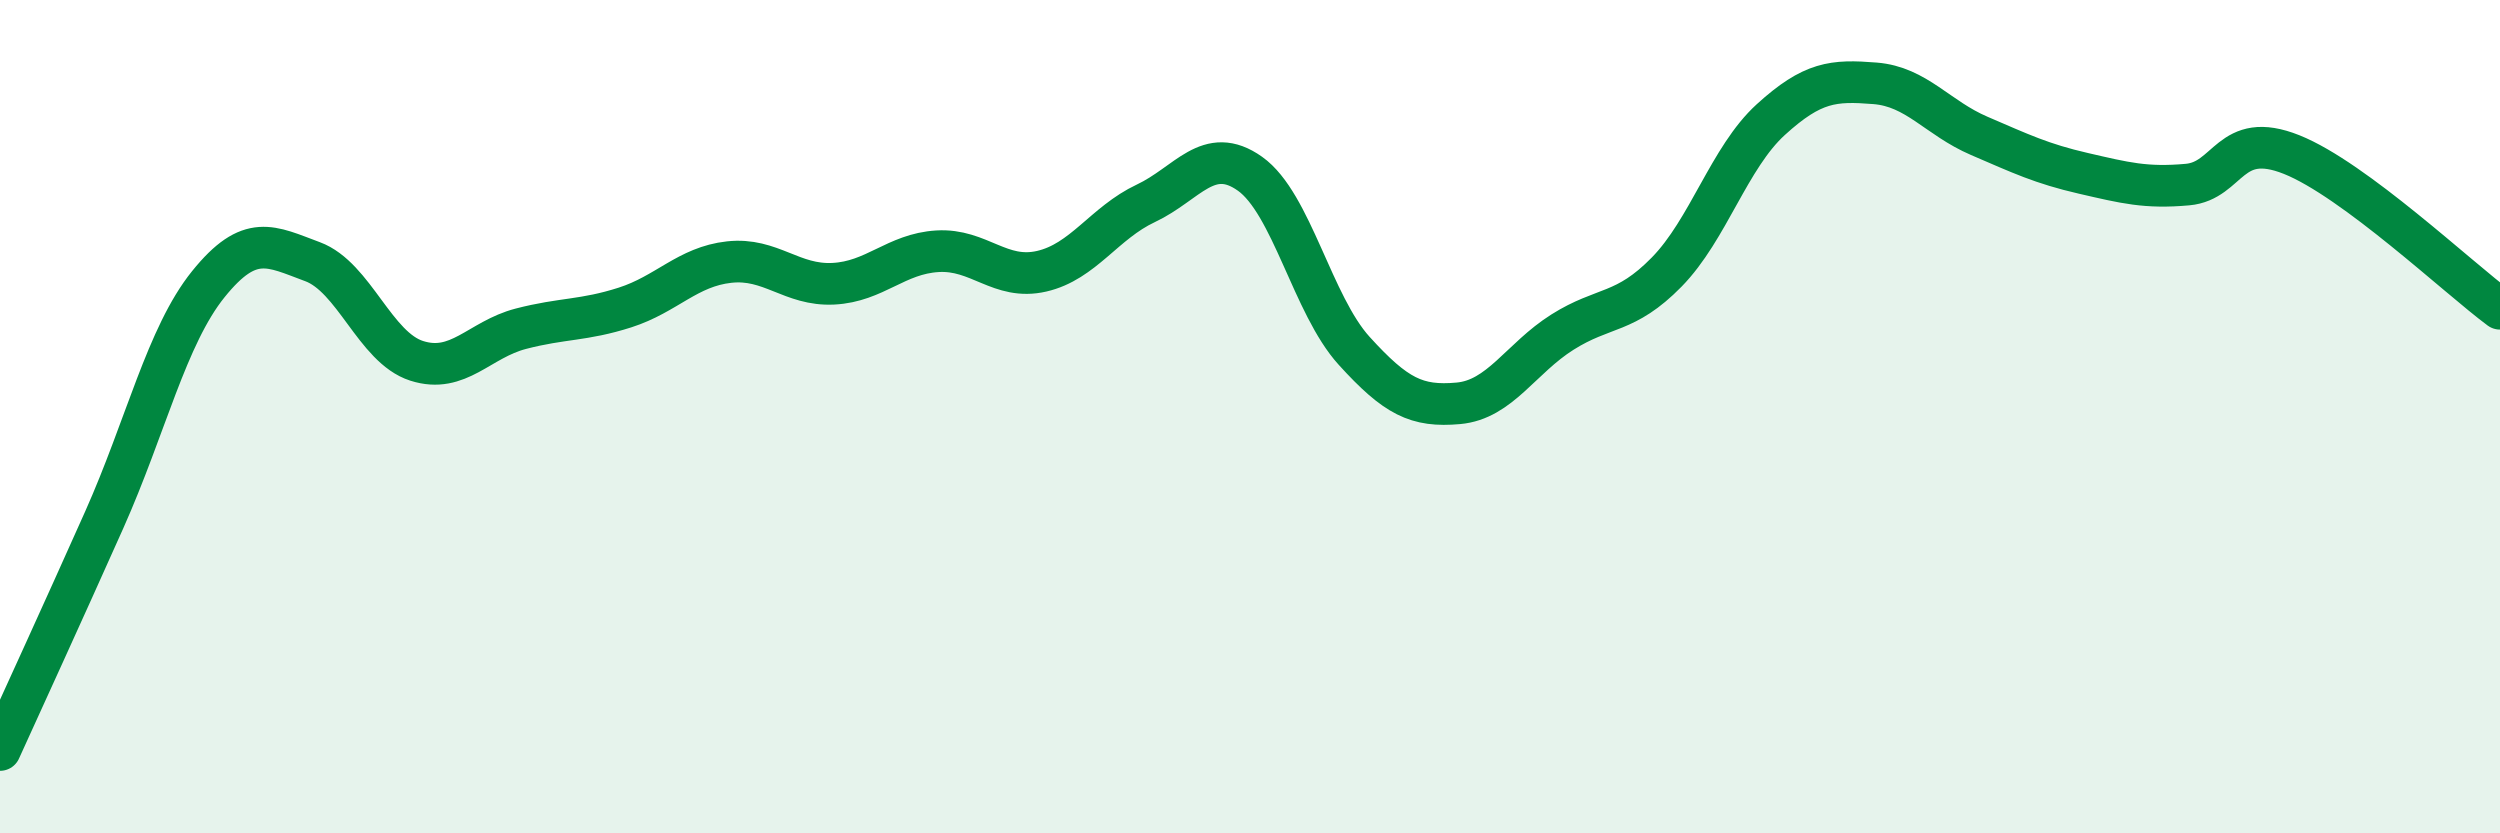 
    <svg width="60" height="20" viewBox="0 0 60 20" xmlns="http://www.w3.org/2000/svg">
      <path
        d="M 0,18 C 0.5,16.9 1.5,14.72 2.5,12.48 C 3.5,10.24 4,8.06 5,6.82 C 6,5.58 6.5,5.91 7.5,6.28 C 8.5,6.65 9,8.34 10,8.66 C 11,8.98 11.5,8.15 12.5,7.89 C 13.5,7.63 14,7.7 15,7.38 C 16,7.06 16.5,6.4 17.5,6.29 C 18.5,6.18 19,6.86 20,6.81 C 21,6.76 21.5,6.09 22.5,6.03 C 23.5,5.97 24,6.74 25,6.51 C 26,6.28 26.5,5.35 27.5,4.88 C 28.5,4.41 29,3.46 30,4.17 C 31,4.88 31.5,7.32 32.5,8.42 C 33.5,9.52 34,9.77 35,9.68 C 36,9.59 36.5,8.6 37.5,7.97 C 38.5,7.34 39,7.55 40,6.53 C 41,5.51 41.5,3.78 42.5,2.87 C 43.5,1.96 44,1.92 45,2 C 46,2.08 46.5,2.83 47.5,3.26 C 48.5,3.69 49,3.93 50,4.16 C 51,4.39 51.5,4.52 52.5,4.43 C 53.5,4.34 53.5,3.11 55,3.71 C 56.5,4.31 59,6.67 60,7.41L60 20L0 20Z"
        fill="#008740"
        opacity="0.1"
        stroke-linecap="round"
        stroke-linejoin="round"
      />
      <path
        d="M 0,18 C 0.5,16.9 1.5,14.72 2.5,12.48 C 3.5,10.24 4,8.06 5,6.82 C 6,5.58 6.5,5.91 7.5,6.28 C 8.5,6.65 9,8.34 10,8.66 C 11,8.98 11.5,8.15 12.5,7.89 C 13.5,7.63 14,7.7 15,7.38 C 16,7.06 16.5,6.4 17.5,6.29 C 18.5,6.18 19,6.86 20,6.81 C 21,6.76 21.5,6.09 22.5,6.03 C 23.5,5.97 24,6.74 25,6.51 C 26,6.28 26.5,5.35 27.5,4.88 C 28.5,4.41 29,3.46 30,4.17 C 31,4.88 31.5,7.32 32.5,8.42 C 33.5,9.52 34,9.77 35,9.68 C 36,9.59 36.5,8.6 37.5,7.97 C 38.5,7.34 39,7.55 40,6.53 C 41,5.51 41.5,3.78 42.5,2.87 C 43.5,1.96 44,1.92 45,2 C 46,2.08 46.5,2.83 47.5,3.26 C 48.5,3.69 49,3.93 50,4.16 C 51,4.39 51.5,4.52 52.5,4.43 C 53.5,4.34 53.5,3.11 55,3.71 C 56.5,4.31 59,6.67 60,7.41"
        stroke="#008740"
        stroke-width="1"
        fill="none"
        stroke-linecap="round"
        stroke-linejoin="round"
      />
    </svg>
  